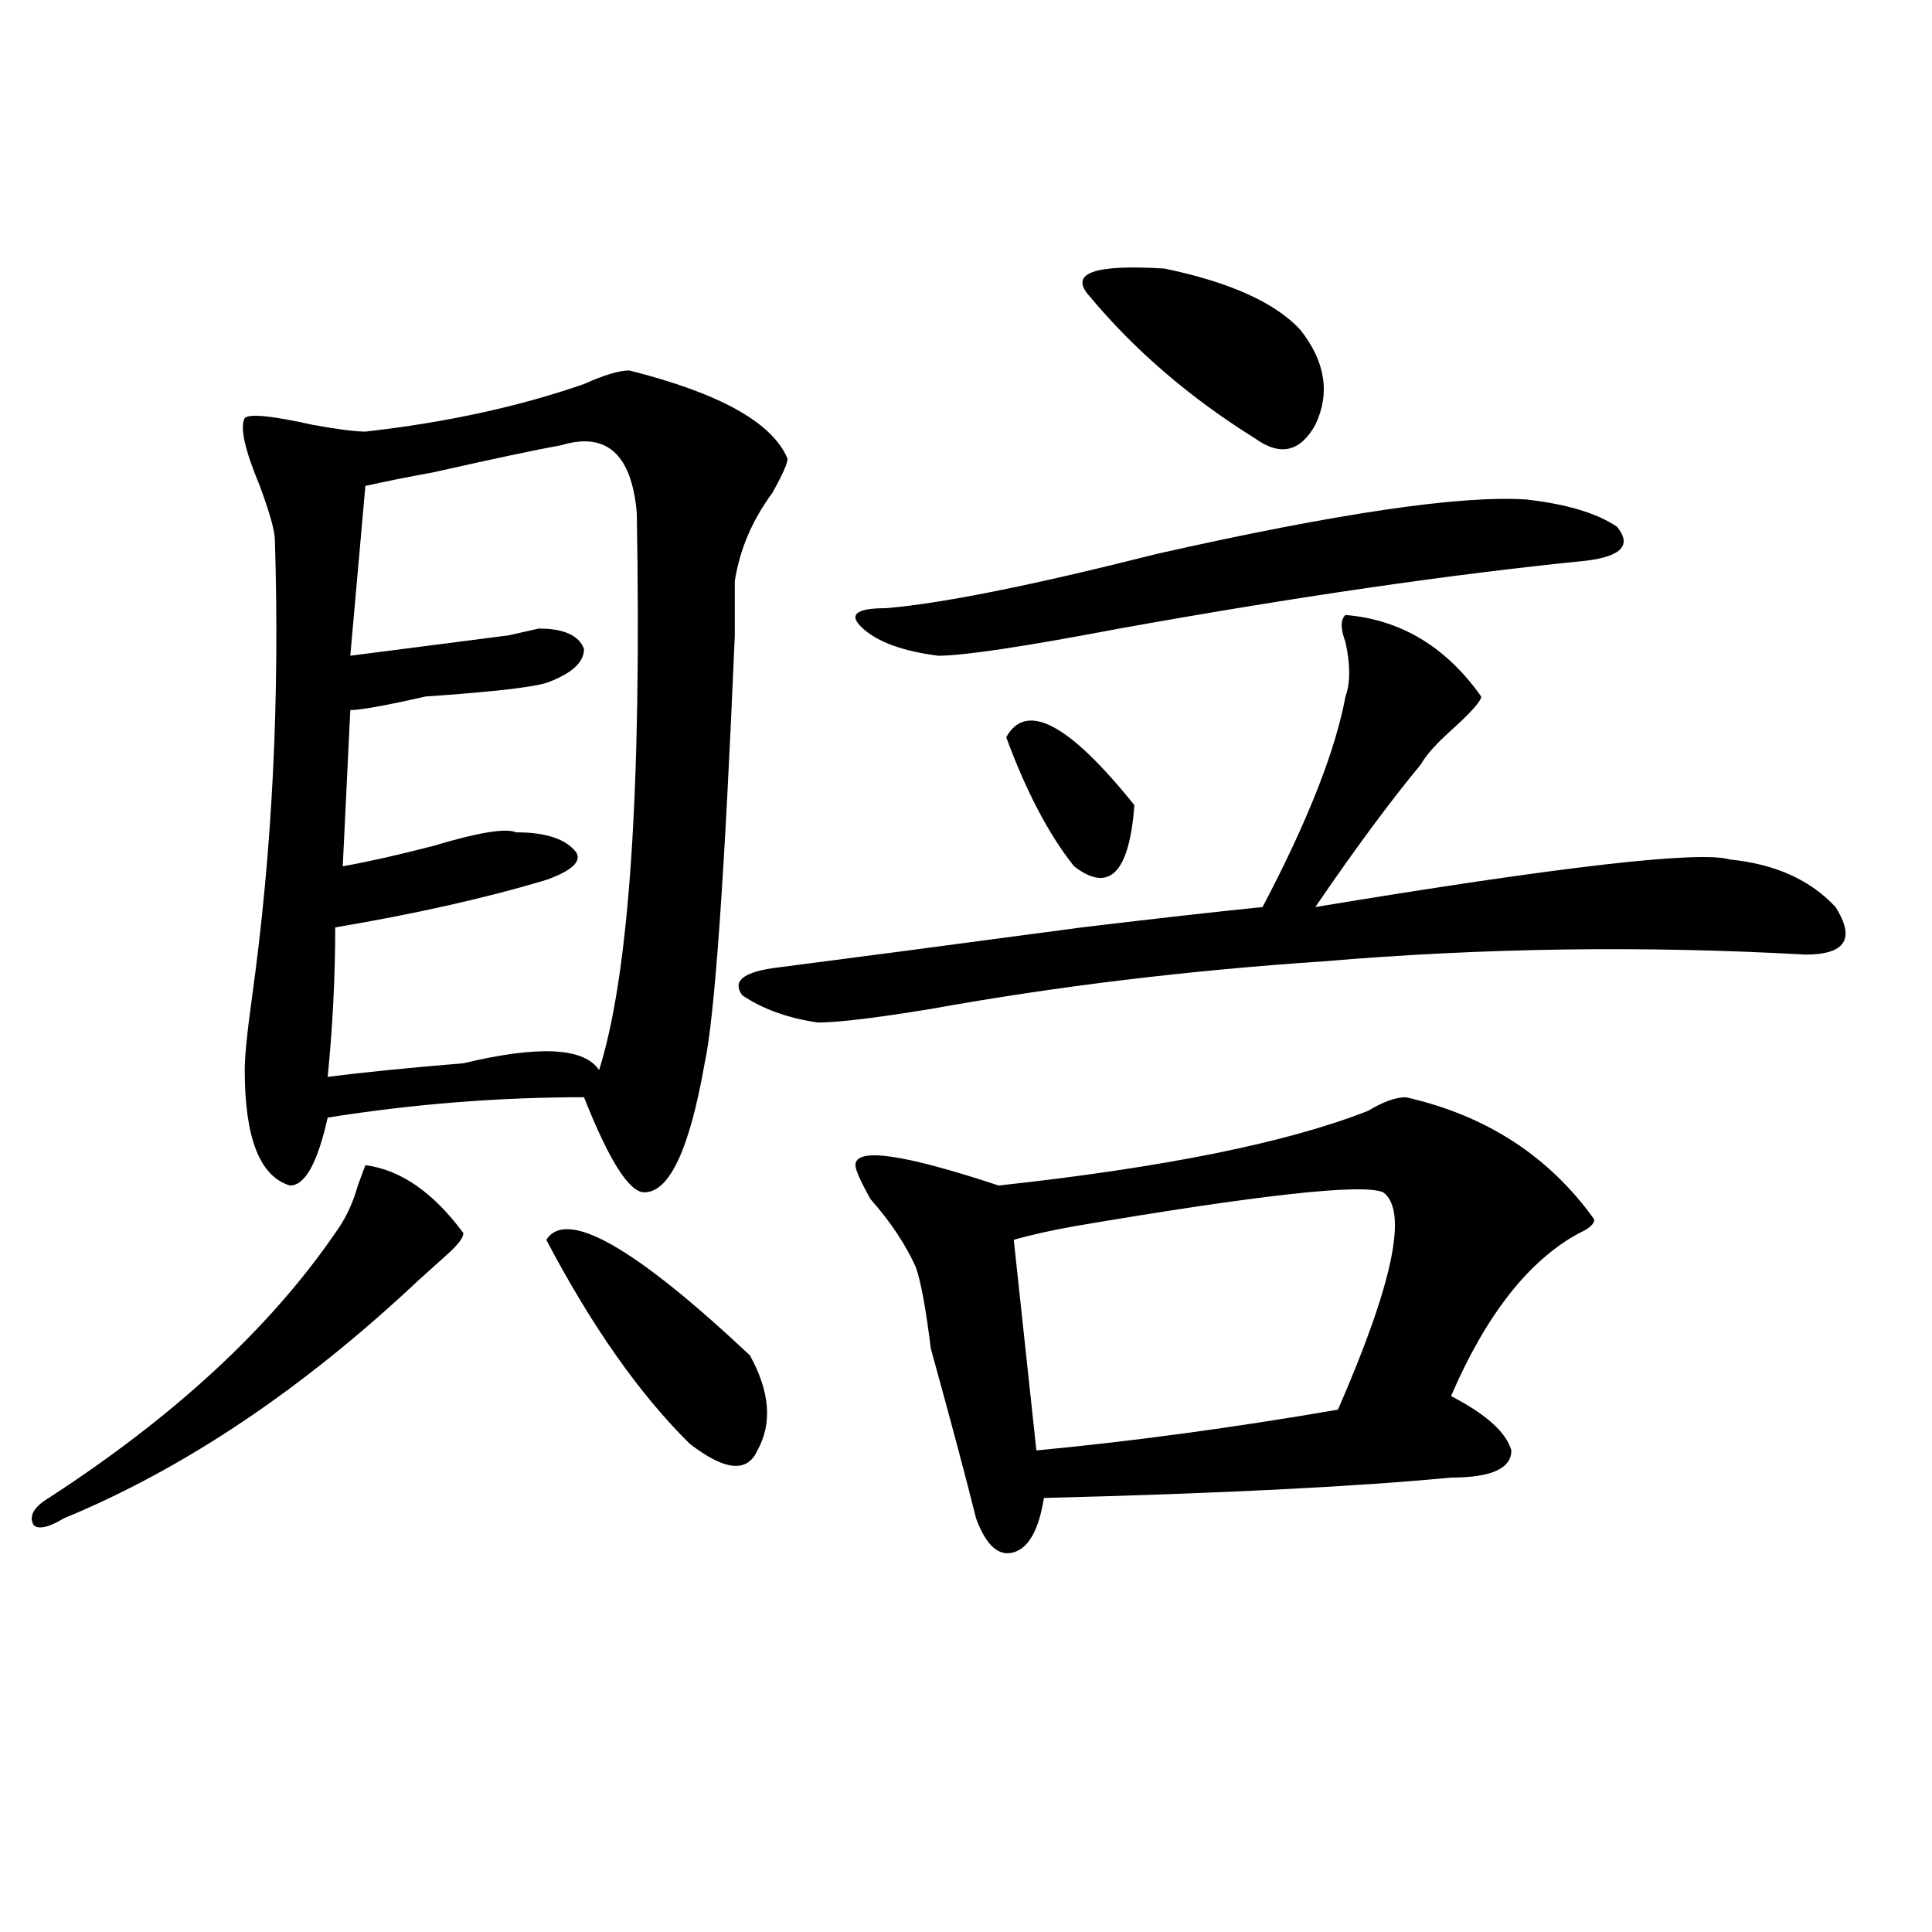 <?xml version="1.0" encoding="utf-8"?>
<!-- Generator: Adobe Illustrator 16.0.0, SVG Export Plug-In . SVG Version: 6.00 Build 0)  -->
<!DOCTYPE svg PUBLIC "-//W3C//DTD SVG 1.1//EN" "http://www.w3.org/Graphics/SVG/1.1/DTD/svg11.dtd">
<svg version="1.1" id="图层_1" xmlns="http://www.w3.org/2000/svg" xmlns:xlink="http://www.w3.org/1999/xlink" x="0px" y="0px"
	 width="1000px" height="1000px" viewBox="0 0 1000 1000" enable-background="new 0 0 1000 1000" xml:space="preserve">
<path d="M239.848,638.234c0,2.362-2.622,5.878-7.805,10.547c-5.244,4.725-10.427,9.394-15.609,14.063
	c-59.877,56.25-120.973,97.284-183.41,123.047c-7.805,4.725-13.049,5.878-15.609,3.516c-2.622-4.669,0-9.338,7.805-14.063
	c64.998-42.188,114.448-87.891,148.289-137.109c5.183-7.031,9.085-15.216,11.707-24.609l3.902-10.547
	C207.287,605.44,224.238,617.141,239.848,638.234z M325.699,191.75c46.828,11.756,74.145,26.972,81.949,45.703
	c0,2.362-2.622,8.24-7.805,17.578c-10.427,14.063-16.951,29.334-19.512,45.703c0,7.031,0,16.425,0,28.125
	c-5.244,124.256-10.427,198.084-15.609,221.484c-7.805,44.55-18.231,66.797-31.219,66.797c-7.805,0-18.231-16.369-31.219-49.219
	c-44.268,0-88.474,3.516-132.68,10.547c-5.244,23.456-11.707,35.156-19.512,35.156c-15.609-4.669-23.414-24.609-23.414-59.766
	c0-7.031,1.28-19.885,3.902-38.672c10.365-74.981,14.268-153.479,11.707-235.547c0-4.669-2.622-14.063-7.805-28.125
	c-7.805-18.731-10.427-30.432-7.805-35.156c2.561-2.307,14.268-1.153,35.121,3.516c12.987,2.362,22.072,3.516,27.316,3.516
	c41.584-4.669,79.327-12.854,113.168-24.609C312.65,194.112,320.455,191.75,325.699,191.75z M290.578,230.422
	c-13.049,2.362-35.121,7.031-66.34,14.063c-13.049,2.362-24.756,4.725-35.121,7.031l-7.805,87.891
	c18.17-2.307,45.486-5.822,81.949-10.547l15.609-3.516c12.987,0,20.792,3.516,23.414,10.547c0,7.031-6.524,12.909-19.512,17.578
	c-7.805,2.362-28.658,4.725-62.438,7.031c-20.854,4.725-33.841,7.031-39.023,7.031l-3.902,80.859
	c12.987-2.307,28.597-5.822,46.828-10.547c23.414-7.031,37.682-9.338,42.926-7.031c15.609,0,25.975,3.516,31.219,10.547
	c2.561,4.725-2.622,9.394-15.609,14.063c-31.219,9.394-67.682,17.578-109.266,24.609c0,25.818-1.342,51.581-3.902,77.344
	c18.17-2.307,41.584-4.669,70.242-7.031c39.023-9.338,62.438-8.185,70.242,3.516c15.609-49.219,22.072-145.294,19.512-288.281
	C326.979,235.146,313.992,223.391,290.578,230.422z M282.773,641.75c10.365-16.369,45.486,3.516,105.363,59.766
	c10.365,18.787,11.707,35.156,3.902,49.219c-5.244,11.756-16.951,10.547-35.121-3.516C330.882,721.456,306.188,686.3,282.773,641.75
	z M399.844,501.125c36.401-4.669,89.754-11.7,159.996-21.094c39.023-4.669,70.242-8.185,93.656-10.547
	c23.414-44.494,37.682-80.859,42.926-108.984c2.561-7.031,2.561-16.369,0-28.125c-2.622-7.031-2.622-11.7,0-14.063
	c28.597,2.362,52.011,16.425,70.242,42.188c0,2.362-5.244,8.24-15.609,17.578c-7.805,7.031-13.049,12.909-15.609,17.578
	c-15.609,18.787-33.841,43.396-54.633,73.828c127.436-21.094,199.02-29.278,214.629-24.609
	c23.414,2.362,41.584,10.547,54.633,24.609c10.365,16.425,5.183,24.609-15.609,24.609c-83.291-4.669-166.521-3.516-249.75,3.516
	c-70.242,4.725-137.924,12.909-202.922,24.609c-28.658,4.725-48.17,7.031-58.535,7.031c-15.609-2.307-28.658-7.031-39.023-14.063
	C378.99,508.156,384.234,503.487,399.844,501.125z M790.078,258.547c20.792,2.362,36.401,7.031,46.828,14.063
	c7.805,9.394,2.561,15.271-15.609,17.578c-70.242,7.031-150.911,18.787-241.945,35.156c-49.45,9.394-80.669,14.063-93.656,14.063
	c-18.231-2.307-31.219-7.031-39.023-14.063s-3.902-10.547,11.707-10.547c28.597-2.307,75.425-11.7,140.484-28.125
	C692.52,265.578,756.237,256.24,790.078,258.547z M727.641,567.922c41.584,9.394,74.145,30.487,97.559,63.281
	c0,2.362-2.622,4.725-7.805,7.031c-26.036,14.063-48.17,42.188-66.34,84.375c18.17,9.394,28.597,18.787,31.219,28.125
	c0,9.394-10.427,14.063-31.219,14.063c-49.45,4.725-119.692,8.24-210.727,10.547c-2.622,16.425-7.805,25.763-15.609,28.125
	c-7.805,2.307-14.329-3.516-19.512-17.578c-5.244-21.094-13.049-50.372-23.414-87.891c-2.622-21.094-5.244-35.156-7.805-42.188
	c-5.244-11.7-13.049-23.4-23.414-35.156c-5.244-9.338-7.805-15.216-7.805-17.578c0-9.338,24.694-5.822,74.145,10.547
	c85.852-9.338,149.569-22.247,191.215-38.672C715.934,570.284,722.396,567.922,727.641,567.922z M520.816,381.594
	c10.365-18.731,32.499-7.031,66.34,35.156c-2.622,35.156-13.049,45.703-31.219,31.641
	C542.889,432.021,531.182,409.719,520.816,381.594z M715.934,617.141c-10.427-4.669-63.779,1.209-159.996,17.578
	c-13.049,2.362-23.414,4.725-31.219,7.031l11.707,108.984c49.389-4.669,101.461-11.7,156.094-21.094
	C721.116,664.053,728.921,626.534,715.934,617.141z M563.742,153.078c-10.427-11.7,2.561-16.369,39.023-14.063
	c33.779,7.031,57.193,17.578,70.242,31.641c12.987,16.425,15.609,32.85,7.805,49.219c-7.805,14.063-18.231,16.425-31.219,7.031
	C615.753,205.813,587.156,181.203,563.742,153.078z"/>
</svg>
